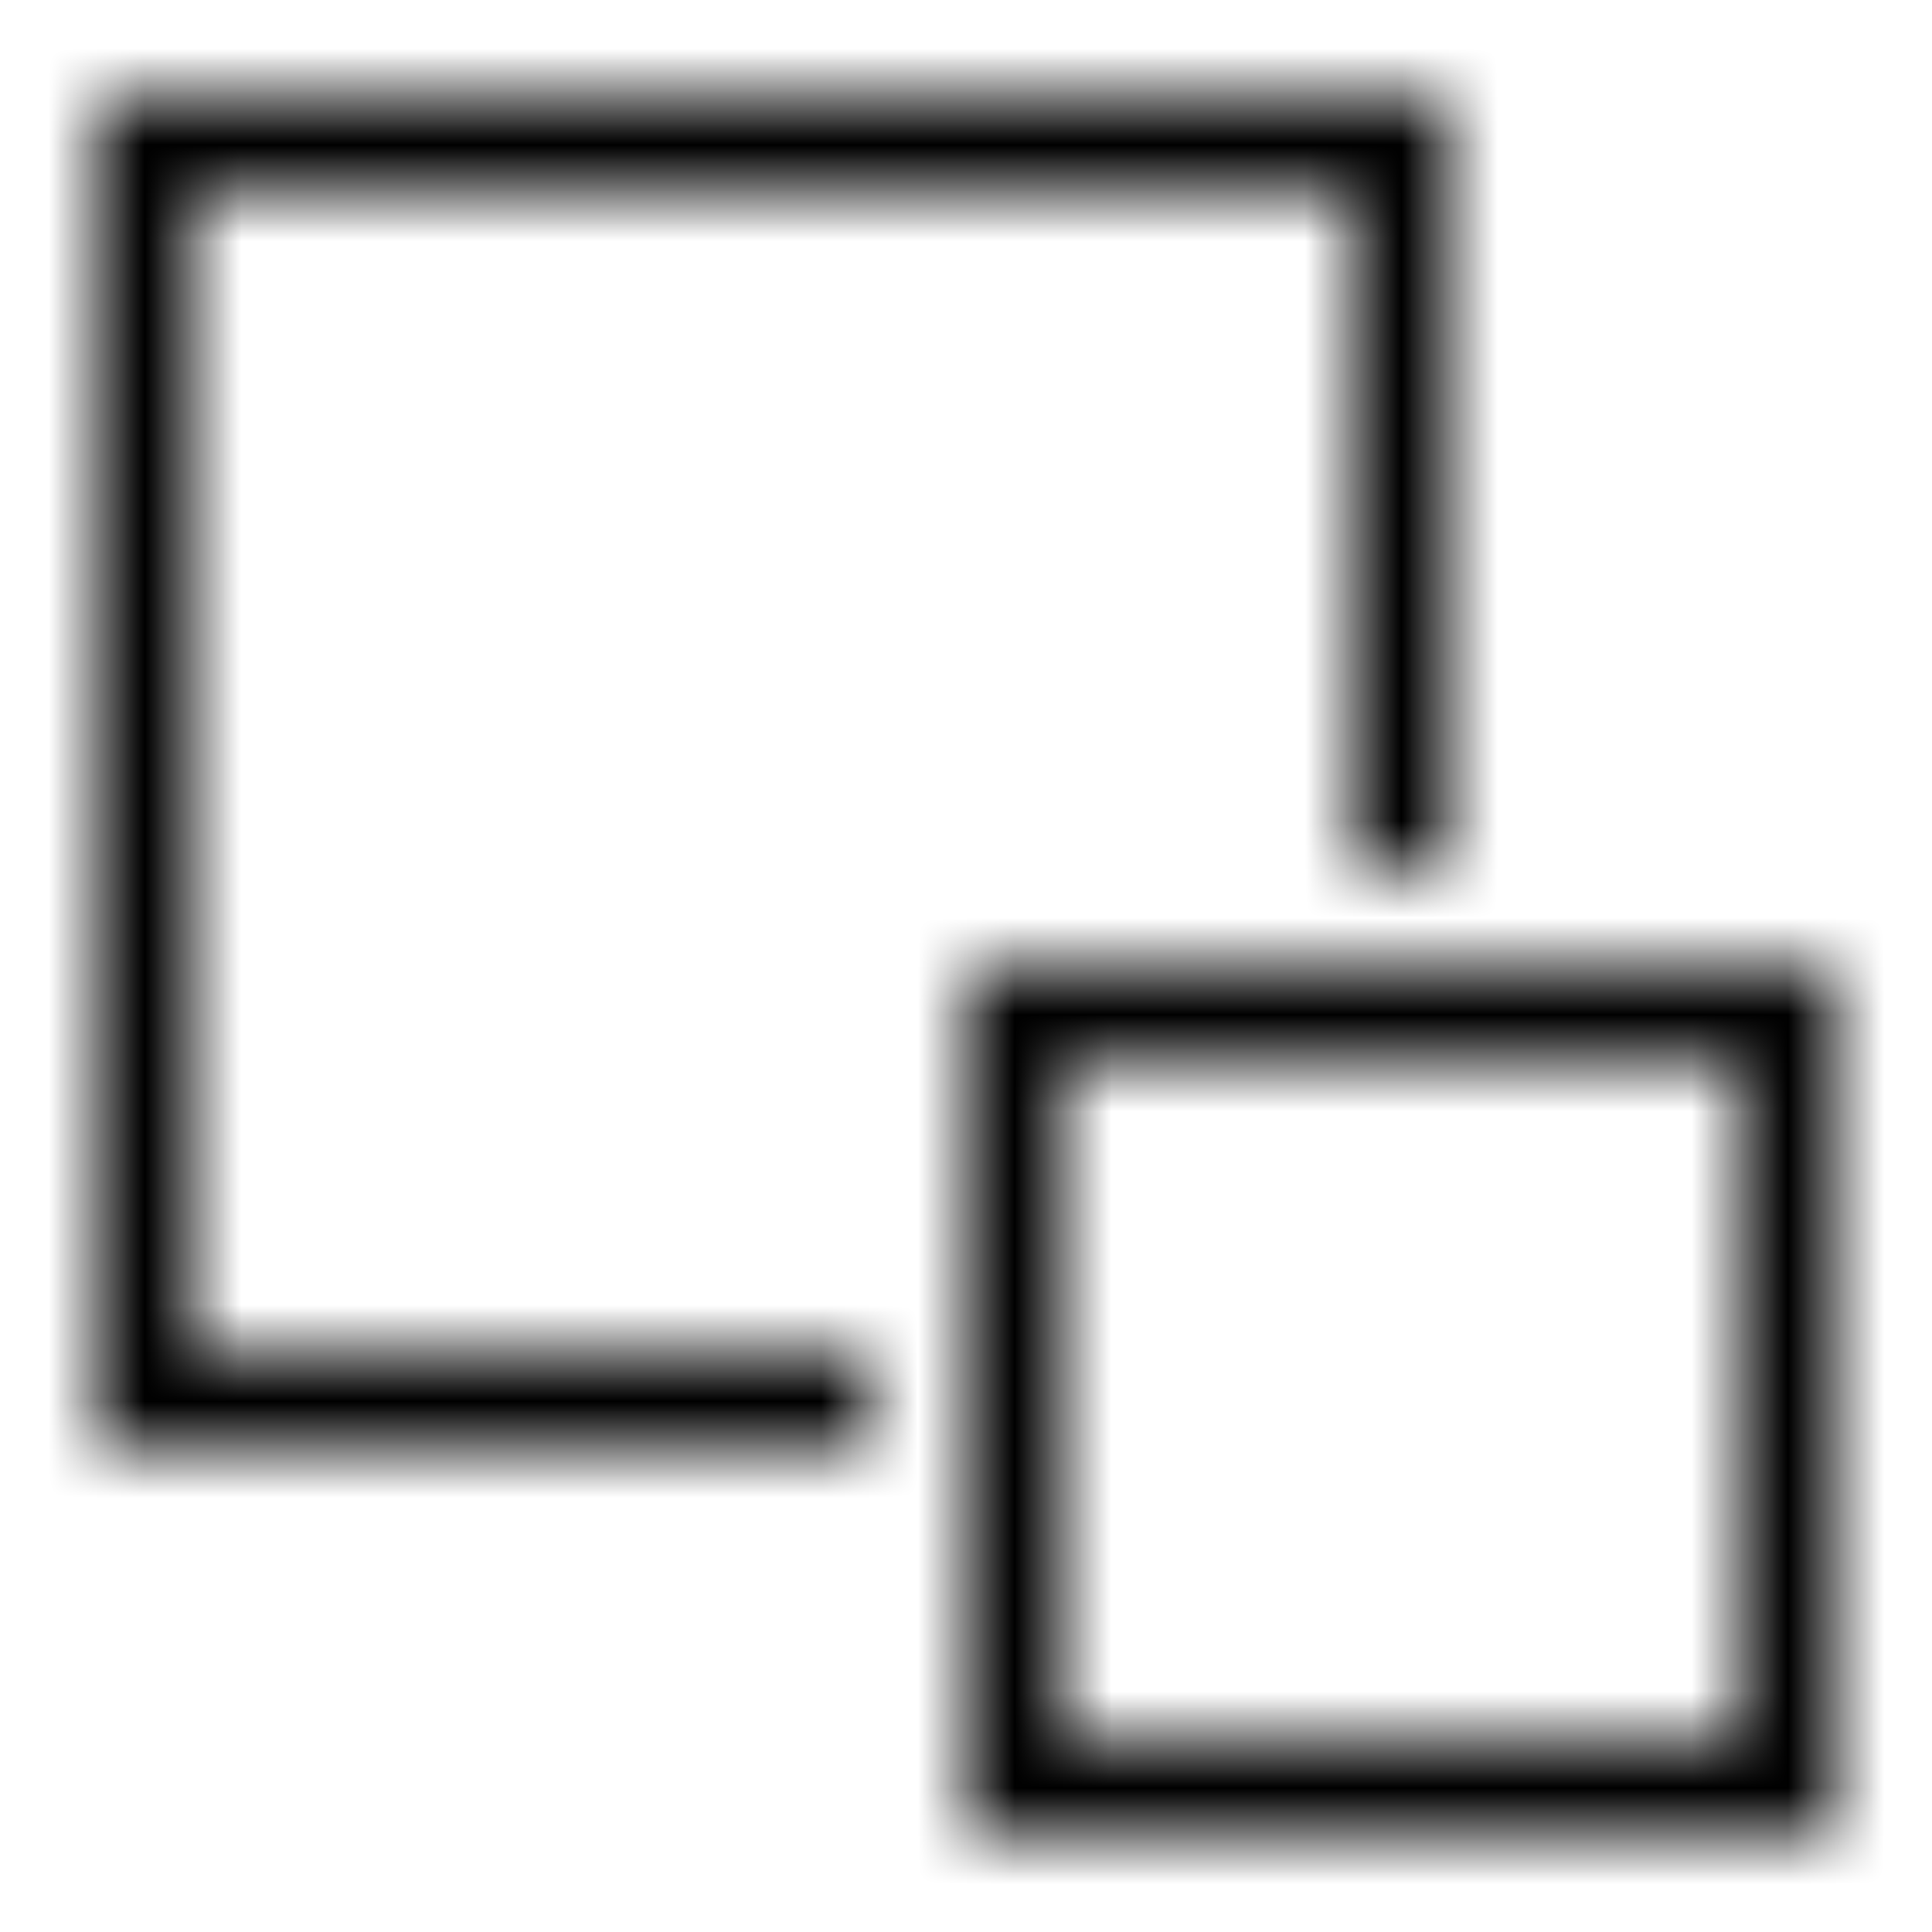 <svg width="20" height="20" viewBox="0 0 20 20" fill="none" xmlns="http://www.w3.org/2000/svg">
<mask id="mask0_0_1441" style="mask-type:luminance" maskUnits="userSpaceOnUse" x="1" y="1" width="18" height="18">
<path fill-rule="evenodd" clip-rule="evenodd" d="M2 2H14V9H15V1H1V15H9V14H2V2ZM11 18H18V11H11V18ZM10 19H19V10H10V19Z" fill="white"/>
</mask>
<g mask="url(#mask0_0_1441)">
<rect width="20" height="20" fill="black"/>
</g>
</svg>
